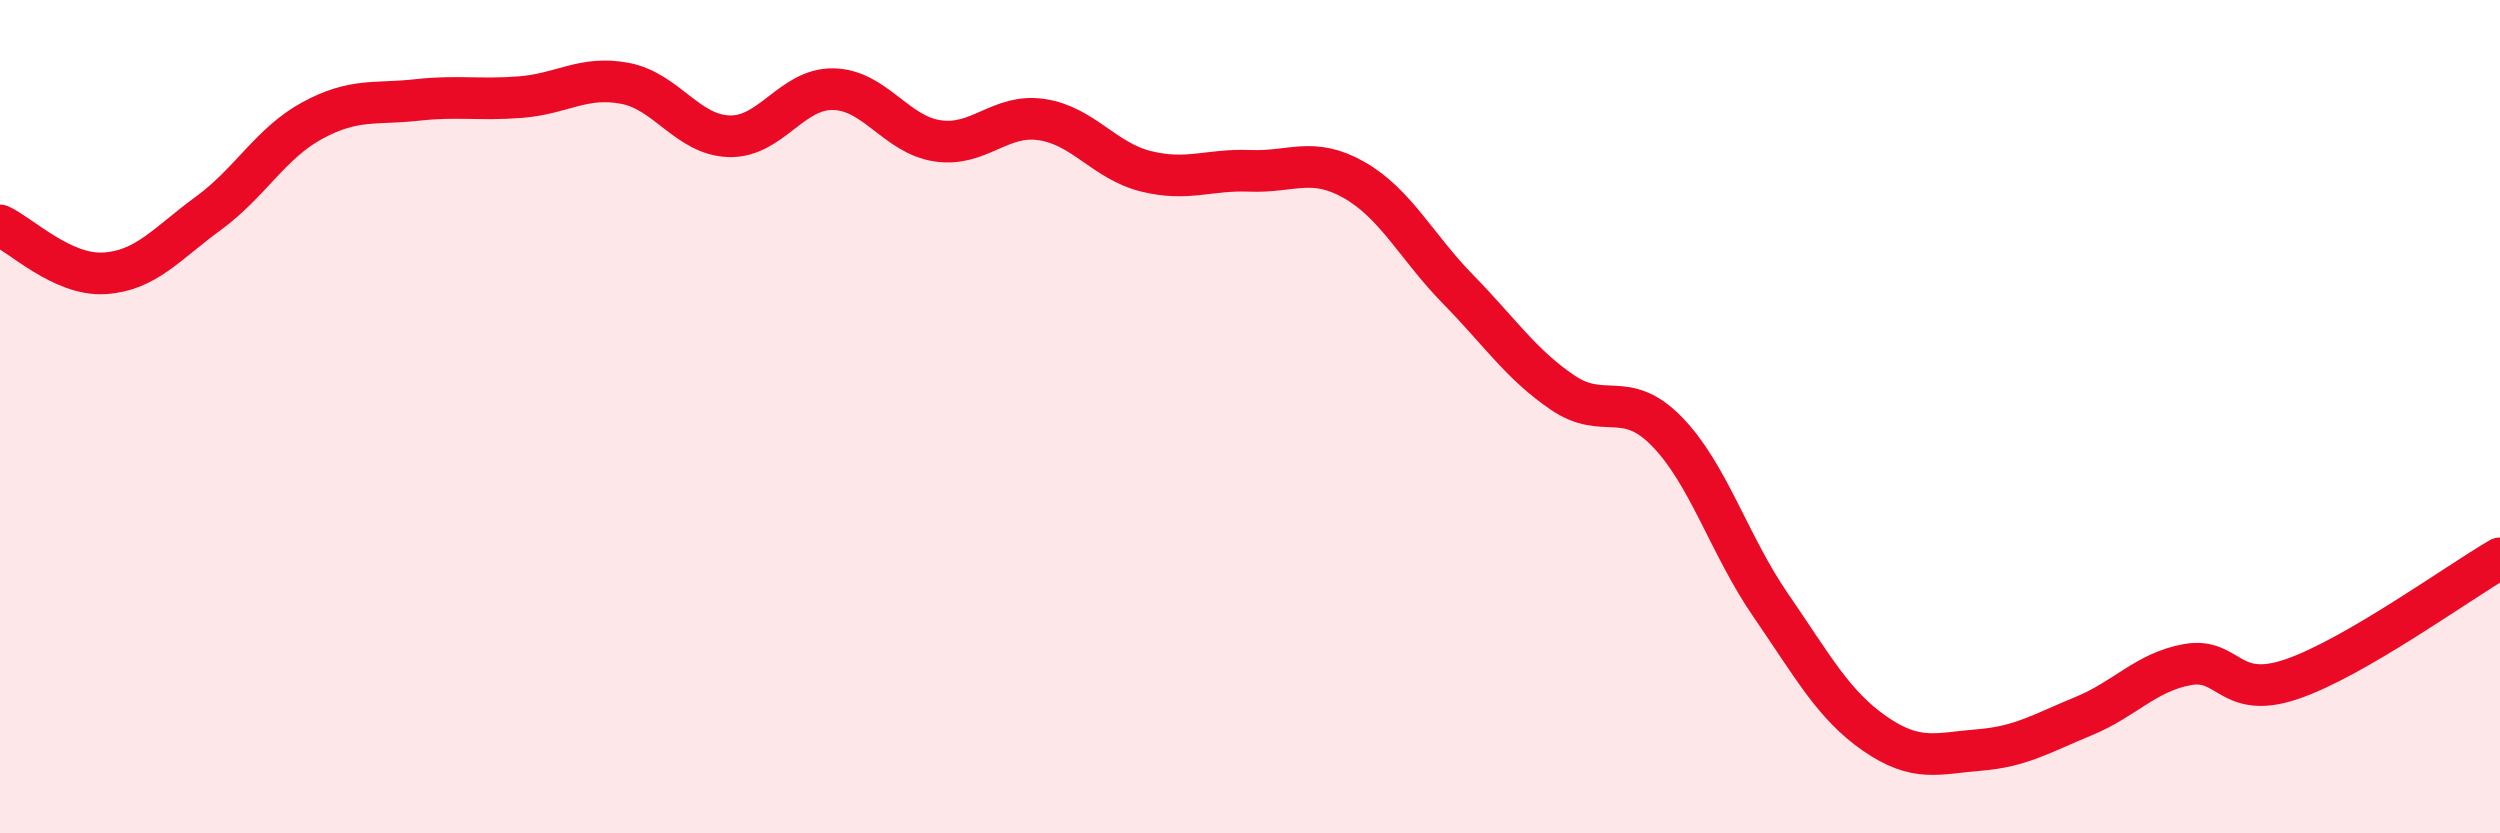
    <svg width="60" height="20" viewBox="0 0 60 20" xmlns="http://www.w3.org/2000/svg">
      <path
        d="M 0,5.41 C 0.5,5.64 1.5,6.62 2.5,6.56 C 3.5,6.5 4,5.85 5,5.12 C 6,4.39 6.5,3.43 7.5,2.89 C 8.5,2.35 9,2.51 10,2.4 C 11,2.29 11.5,2.41 12.5,2.33 C 13.5,2.25 14,1.81 15,2 C 16,2.19 16.5,3.24 17.5,3.27 C 18.5,3.3 19,2.12 20,2.14 C 21,2.16 21.5,3.23 22.5,3.38 C 23.5,3.53 24,2.72 25,2.87 C 26,3.02 26.5,3.86 27.5,4.11 C 28.5,4.36 29,4.06 30,4.1 C 31,4.14 31.5,3.75 32.5,4.32 C 33.5,4.89 34,5.93 35,6.95 C 36,7.97 36.5,8.74 37.5,9.42 C 38.5,10.1 39,9.33 40,10.35 C 41,11.37 41.5,13.08 42.5,14.53 C 43.5,15.98 44,16.92 45,17.61 C 46,18.3 46.5,18.08 47.5,18 C 48.5,17.92 49,17.6 50,17.19 C 51,16.78 51.5,16.13 52.5,15.95 C 53.5,15.77 53.5,16.81 55,16.3 C 56.5,15.79 59,13.98 60,13.4L60 20L0 20Z"
        fill="#EB0A25"
        opacity="0.1"
        stroke-linecap="round"
        stroke-linejoin="round"
      />
      <path
        d="M 0,5.41 C 0.5,5.64 1.5,6.62 2.5,6.56 C 3.5,6.5 4,5.85 5,5.12 C 6,4.39 6.5,3.43 7.5,2.89 C 8.5,2.35 9,2.51 10,2.4 C 11,2.29 11.5,2.41 12.5,2.33 C 13.5,2.25 14,1.81 15,2 C 16,2.19 16.5,3.24 17.5,3.27 C 18.5,3.3 19,2.12 20,2.14 C 21,2.16 21.5,3.23 22.5,3.38 C 23.5,3.53 24,2.72 25,2.87 C 26,3.02 26.5,3.86 27.5,4.11 C 28.5,4.36 29,4.06 30,4.1 C 31,4.14 31.5,3.75 32.5,4.32 C 33.5,4.89 34,5.93 35,6.95 C 36,7.97 36.5,8.74 37.5,9.42 C 38.5,10.1 39,9.33 40,10.35 C 41,11.37 41.5,13.08 42.5,14.53 C 43.5,15.98 44,16.92 45,17.61 C 46,18.3 46.5,18.08 47.5,18 C 48.5,17.92 49,17.6 50,17.19 C 51,16.78 51.5,16.13 52.5,15.95 C 53.5,15.77 53.5,16.81 55,16.3 C 56.5,15.79 59,13.98 60,13.4"
        stroke="#EB0A25"
        stroke-width="1"
        fill="none"
        stroke-linecap="round"
        stroke-linejoin="round"
      />
    </svg>
  